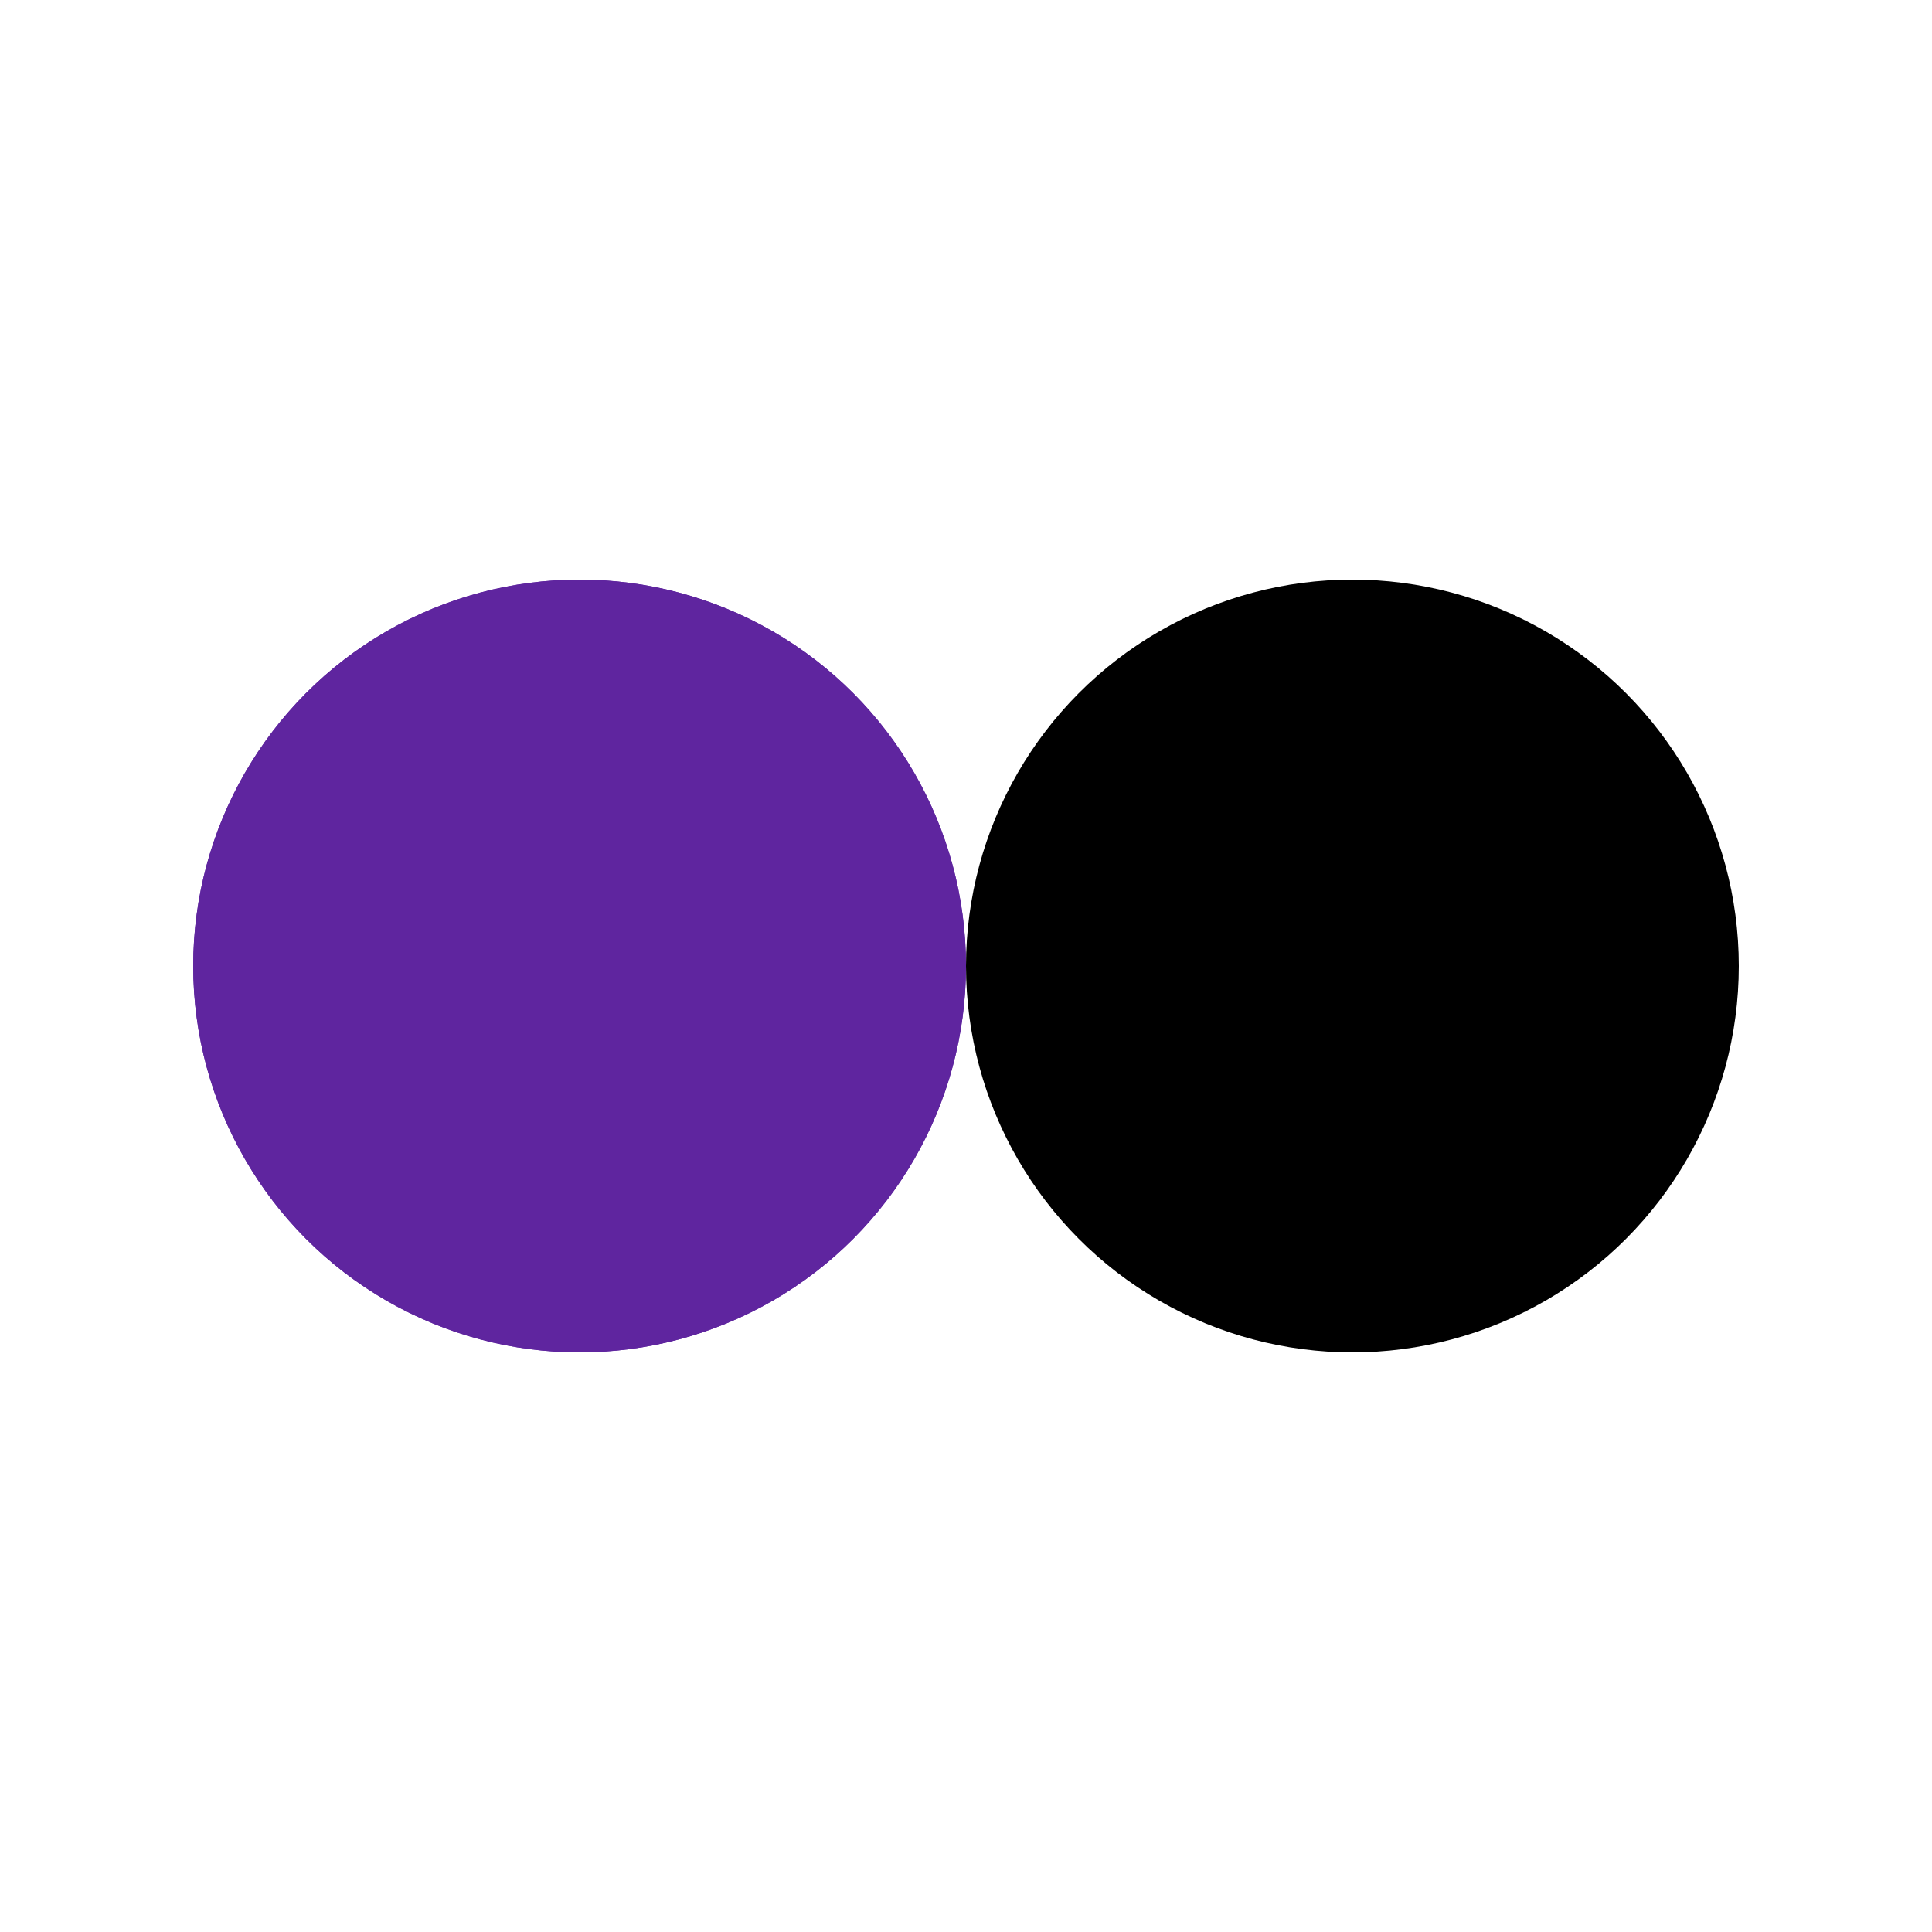 <svg xmlns="http://www.w3.org/2000/svg" viewBox="0 0 100 100" preserveAspectRatio="xMidYMid"><circle cx="30" cy="50" fill="#5F259F" r="20"><animate attributeName="cx" repeatCount="indefinite" dur="1s" keyTimes="0;0.5;1" values="30;70;30" begin="-0.5s"/></circle><circle cx="70" cy="50" r="20"><animate attributeName="cx" repeatCount="indefinite" dur="1s" keyTimes="0;0.5;1" values="30;70;30" begin="0s"/></circle><circle cx="30" cy="50" fill="#5F259F" r="20"><animate attributeName="cx" repeatCount="indefinite" dur="1s" keyTimes="0;0.5;1" values="30;70;30" begin="-0.5s"/><animate attributeName="fill-opacity" values="0;0;1;1" calcMode="discrete" keyTimes="0;0.499;0.5;1" dur="1s" repeatCount="indefinite"/></circle></svg>